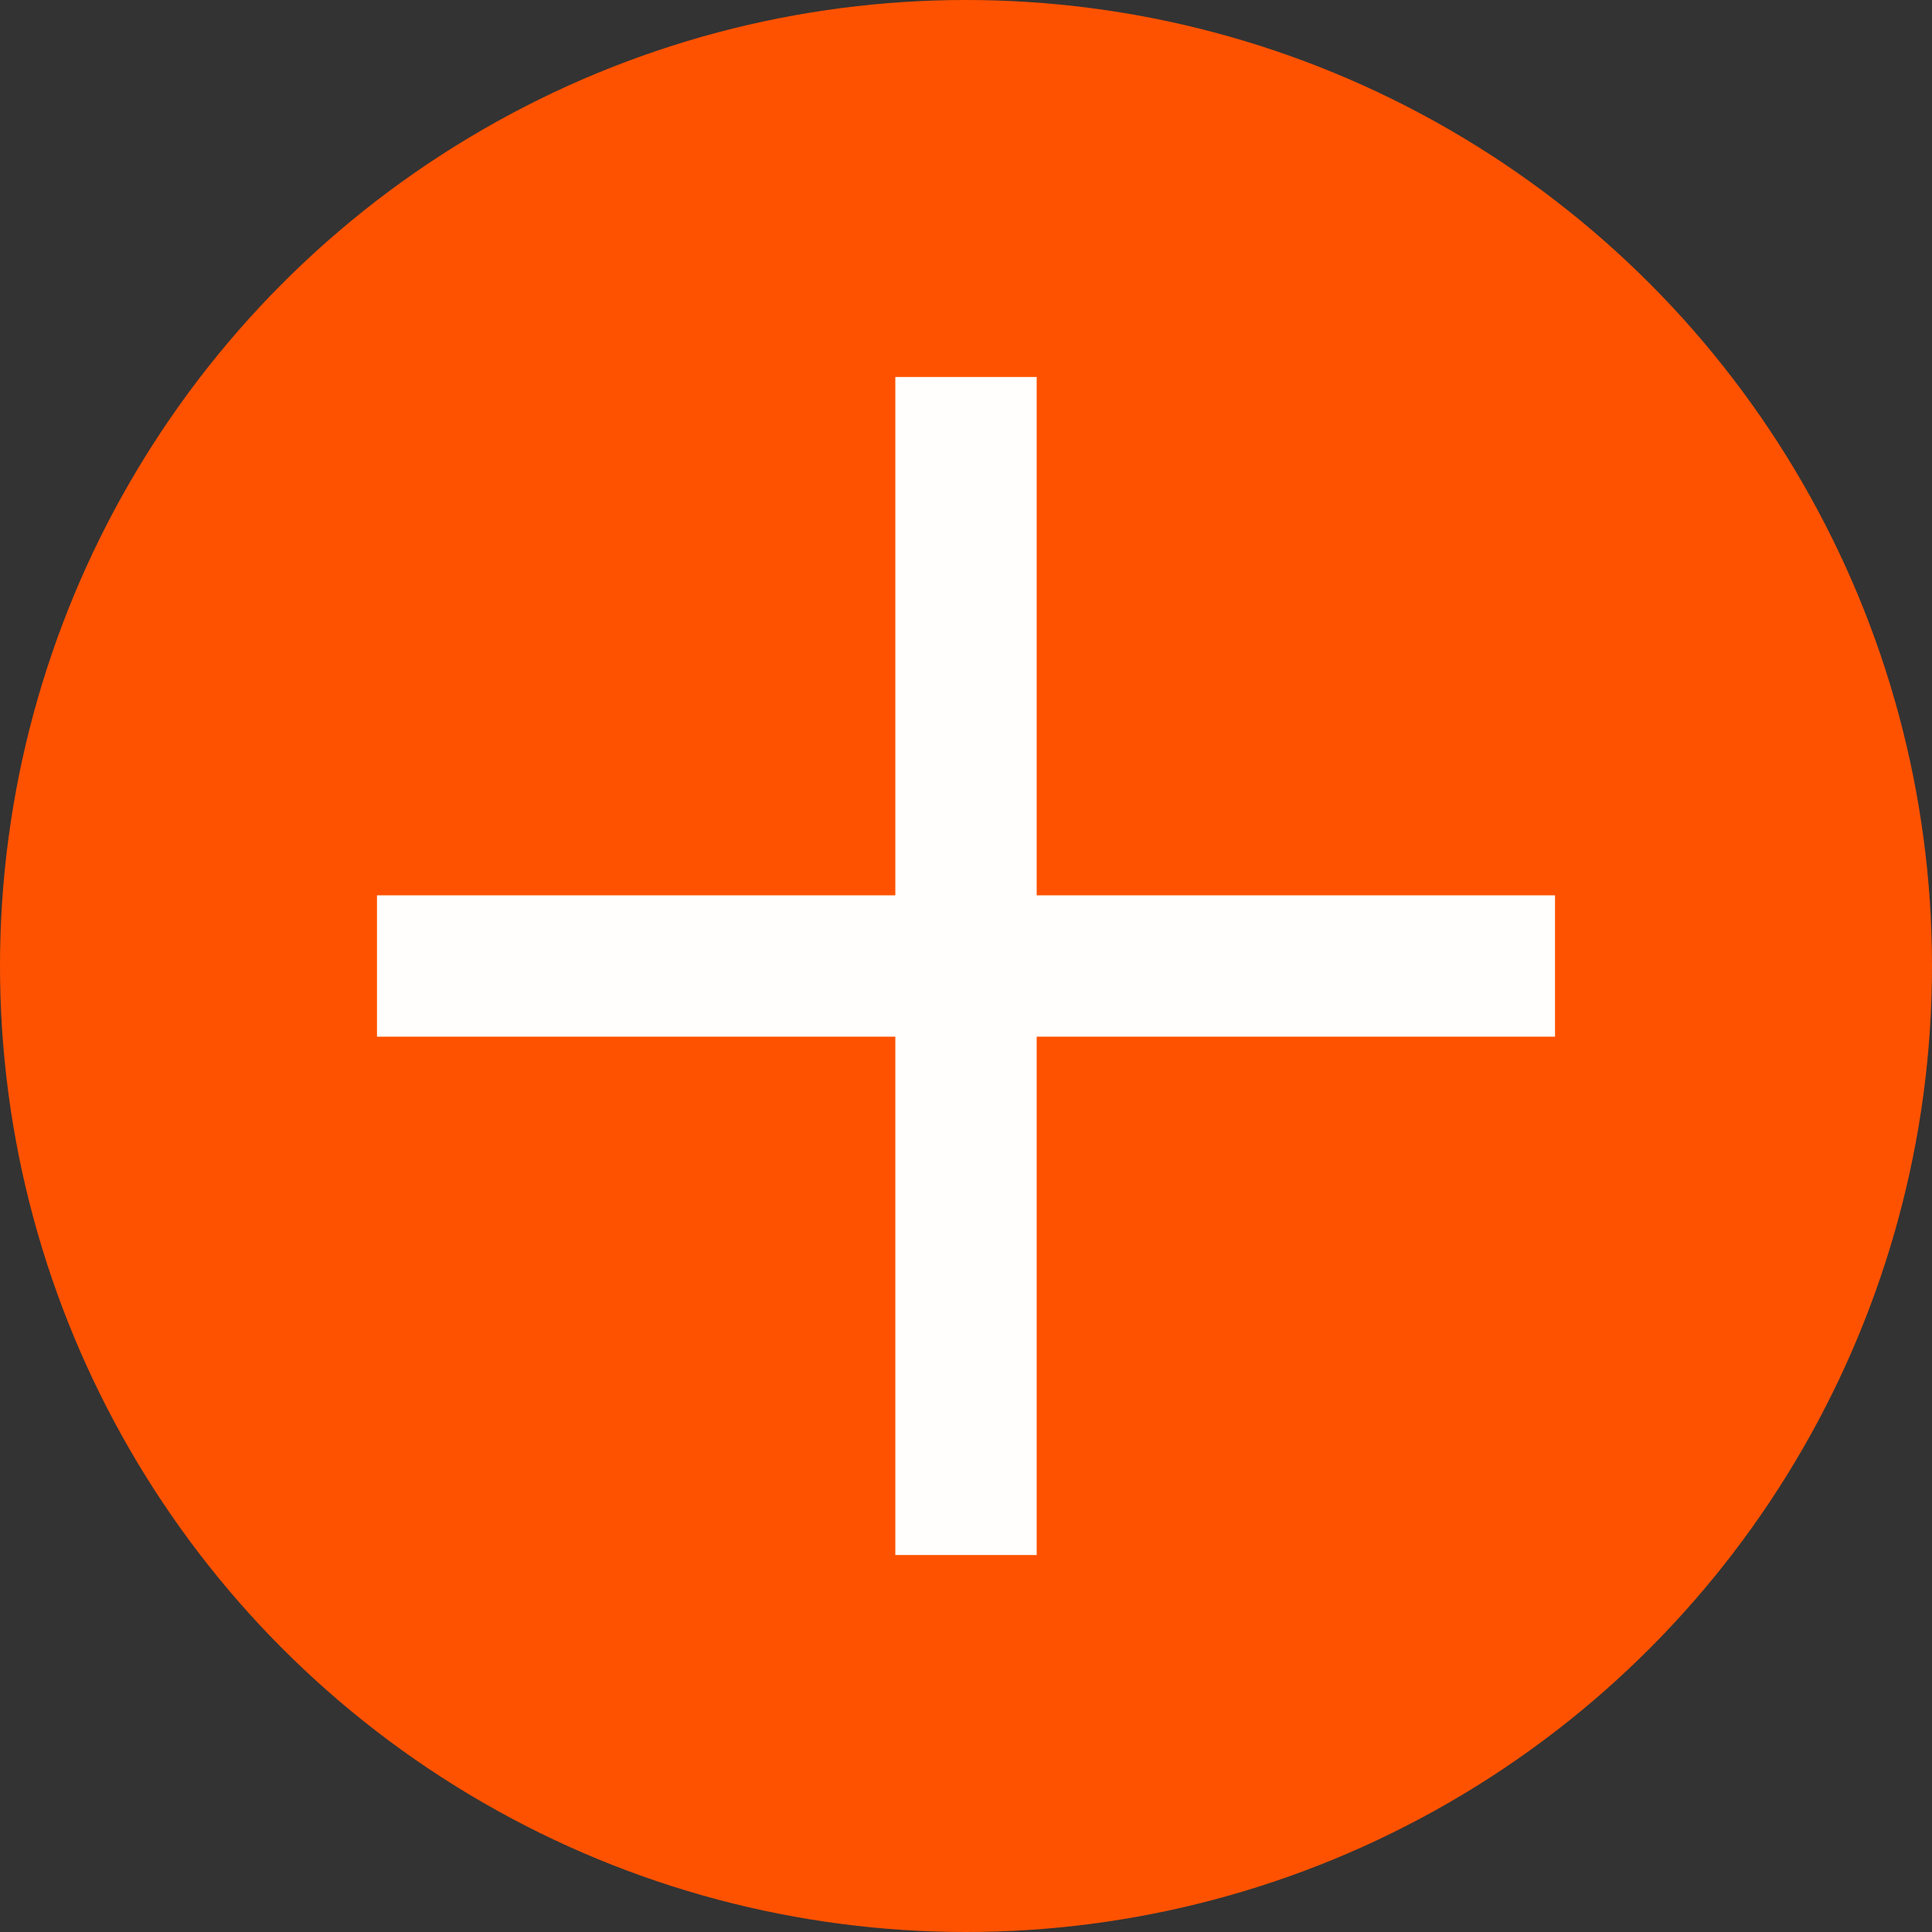 <svg width="31" height="31" viewBox="0 0 31 31" fill="none" xmlns="http://www.w3.org/2000/svg">
<rect x="0" y="0" width="31" height="31" fill="#333333" stroke="none"/>
<circle cx="15.5" cy="15.5" r="15.5" fill="#FF5200"/>
<line x1="6.049" y1="15.5" x2="24.951" y2="15.5" stroke="#FFFEFD" stroke-width="2.268"/>
<line x1="15.5" y1="6.049" x2="15.5" y2="24.951" stroke="#FFFEFD" stroke-width="2.268"/>
</svg>
